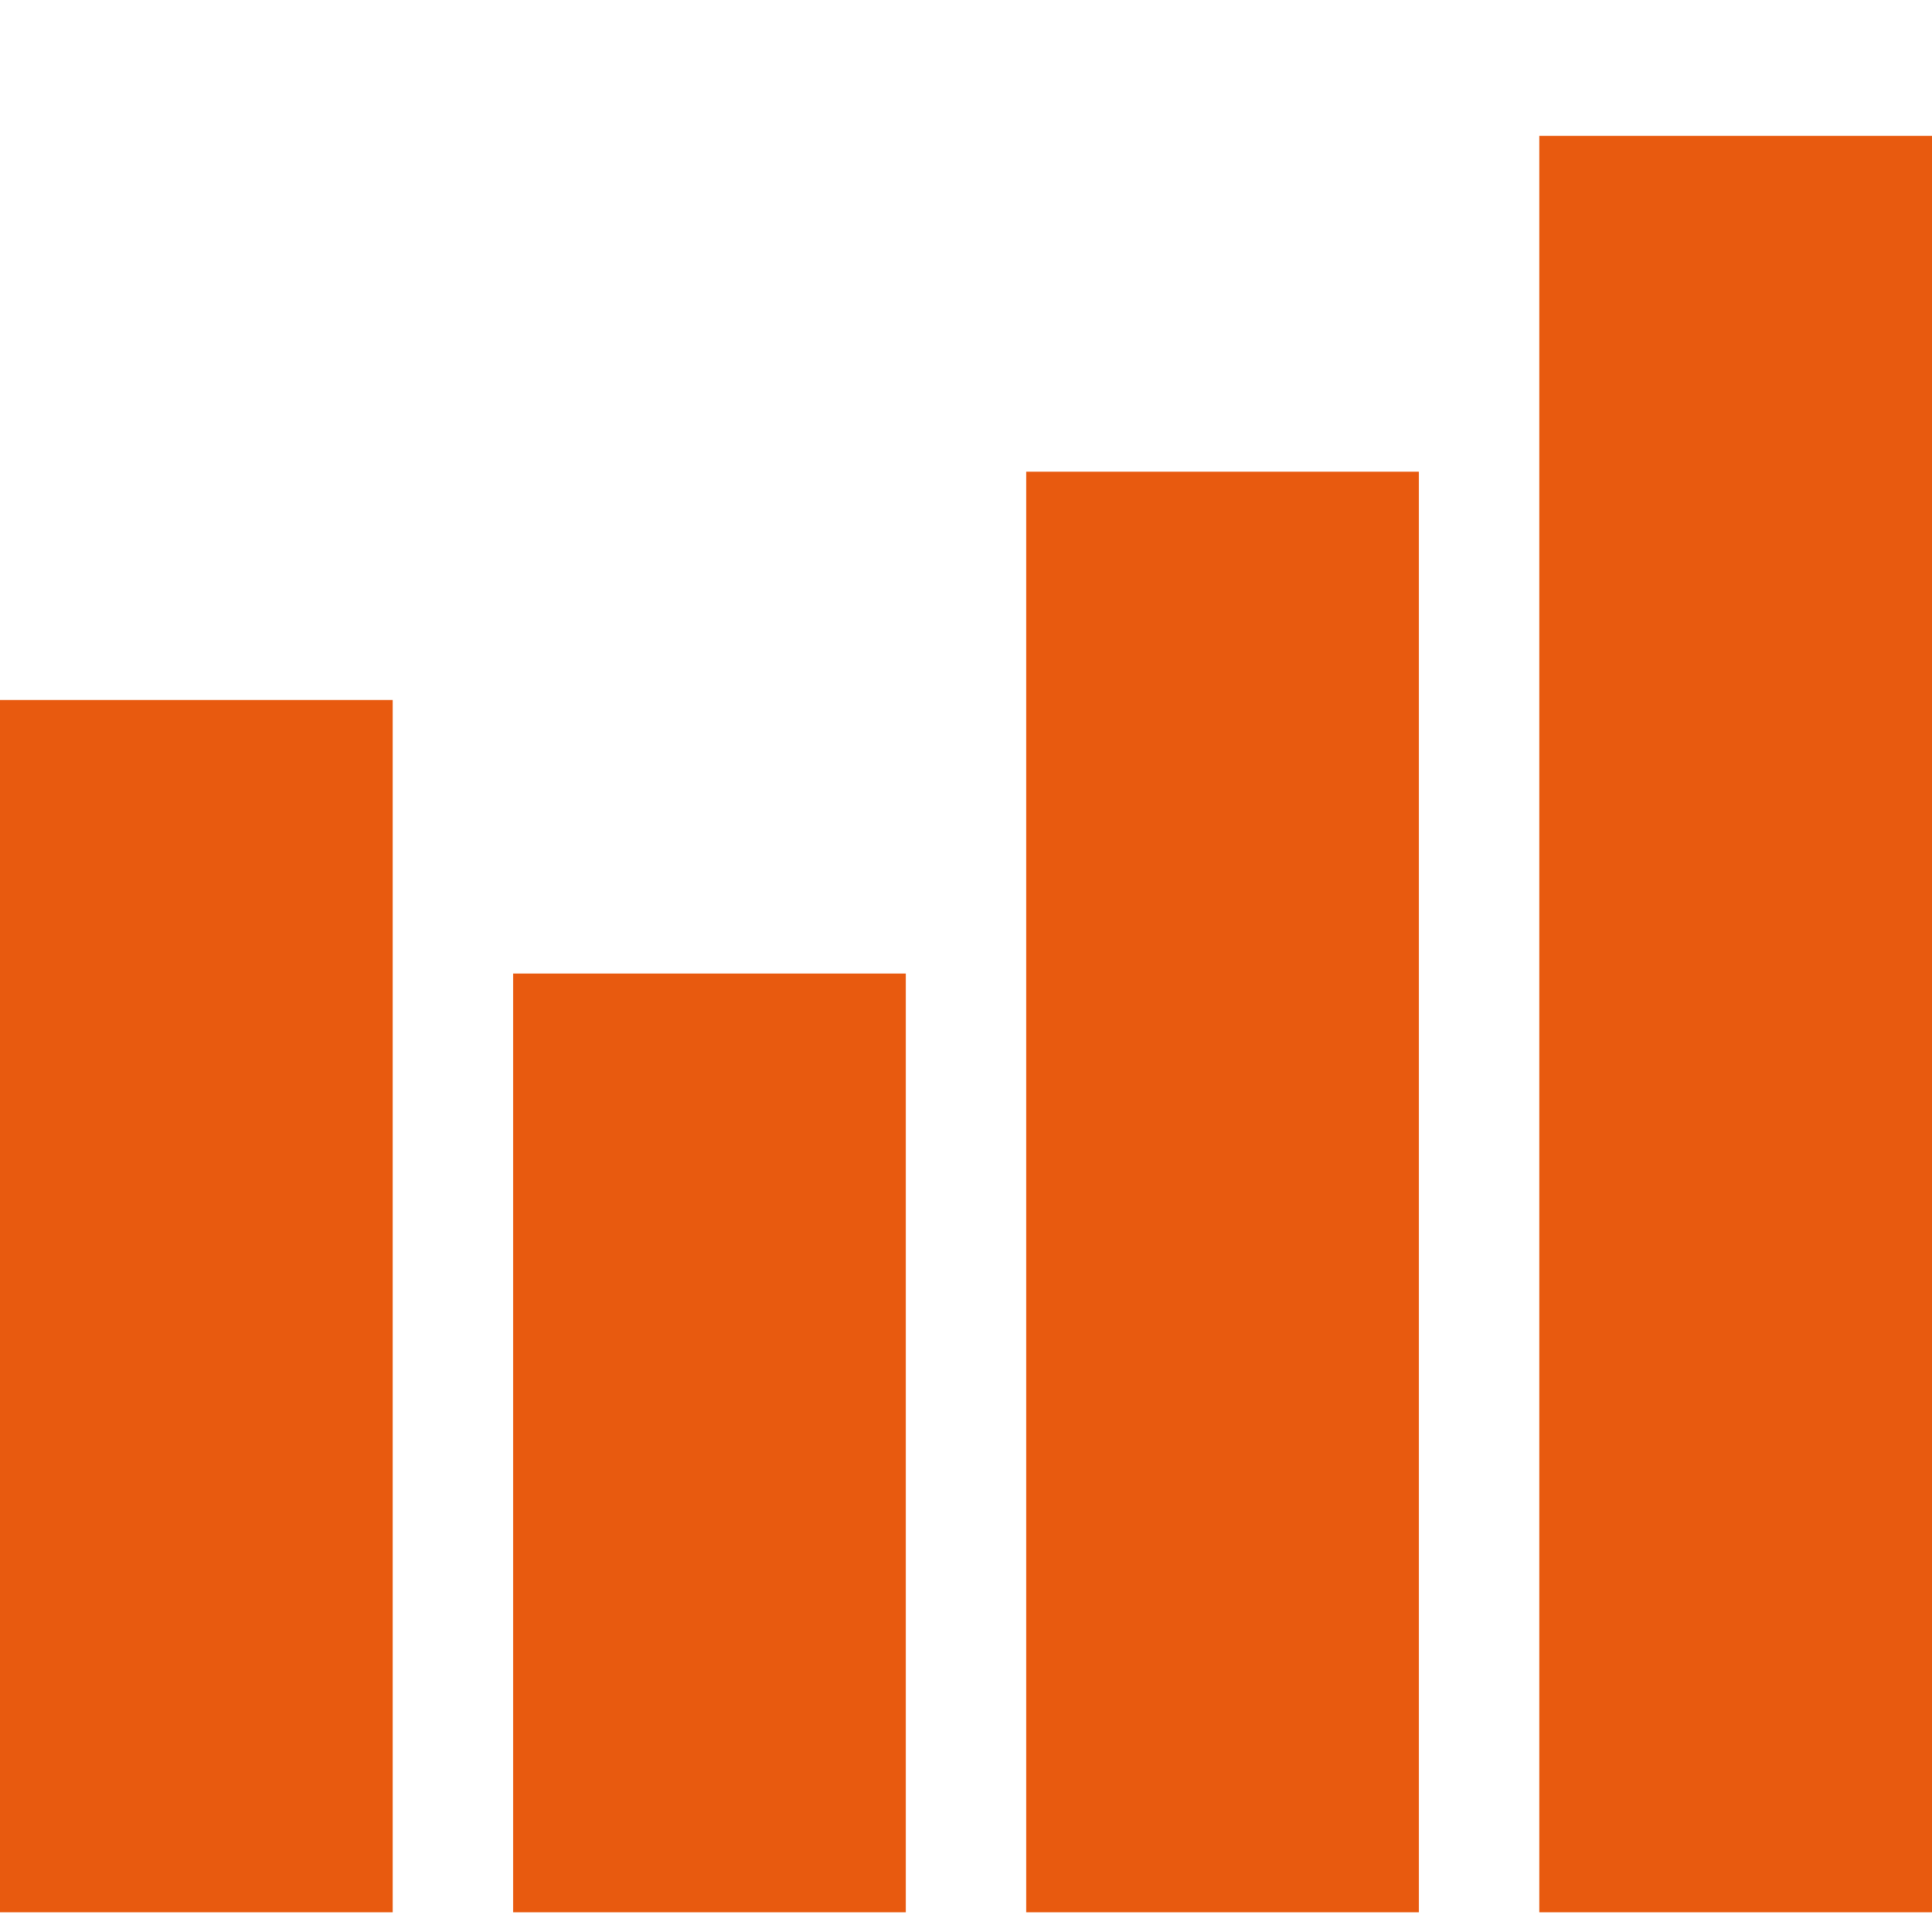 <svg id="Layer_1" data-name="Layer 1" xmlns="http://www.w3.org/2000/svg" viewBox="0 0 512 512"><defs><style>.cls-1{fill:#e85a0f;}</style></defs><title>Variedad citricos</title><rect class="cls-1" y="185.5" width="104.07" height="321.28"/><rect class="cls-1" x="135.98" y="258" width="104.07" height="248.78"/><rect class="cls-1" x="271.95" y="125" width="104.07" height="381.78"/><rect class="cls-1" x="407.93" y="36" width="104.07" height="470.78"/></svg>